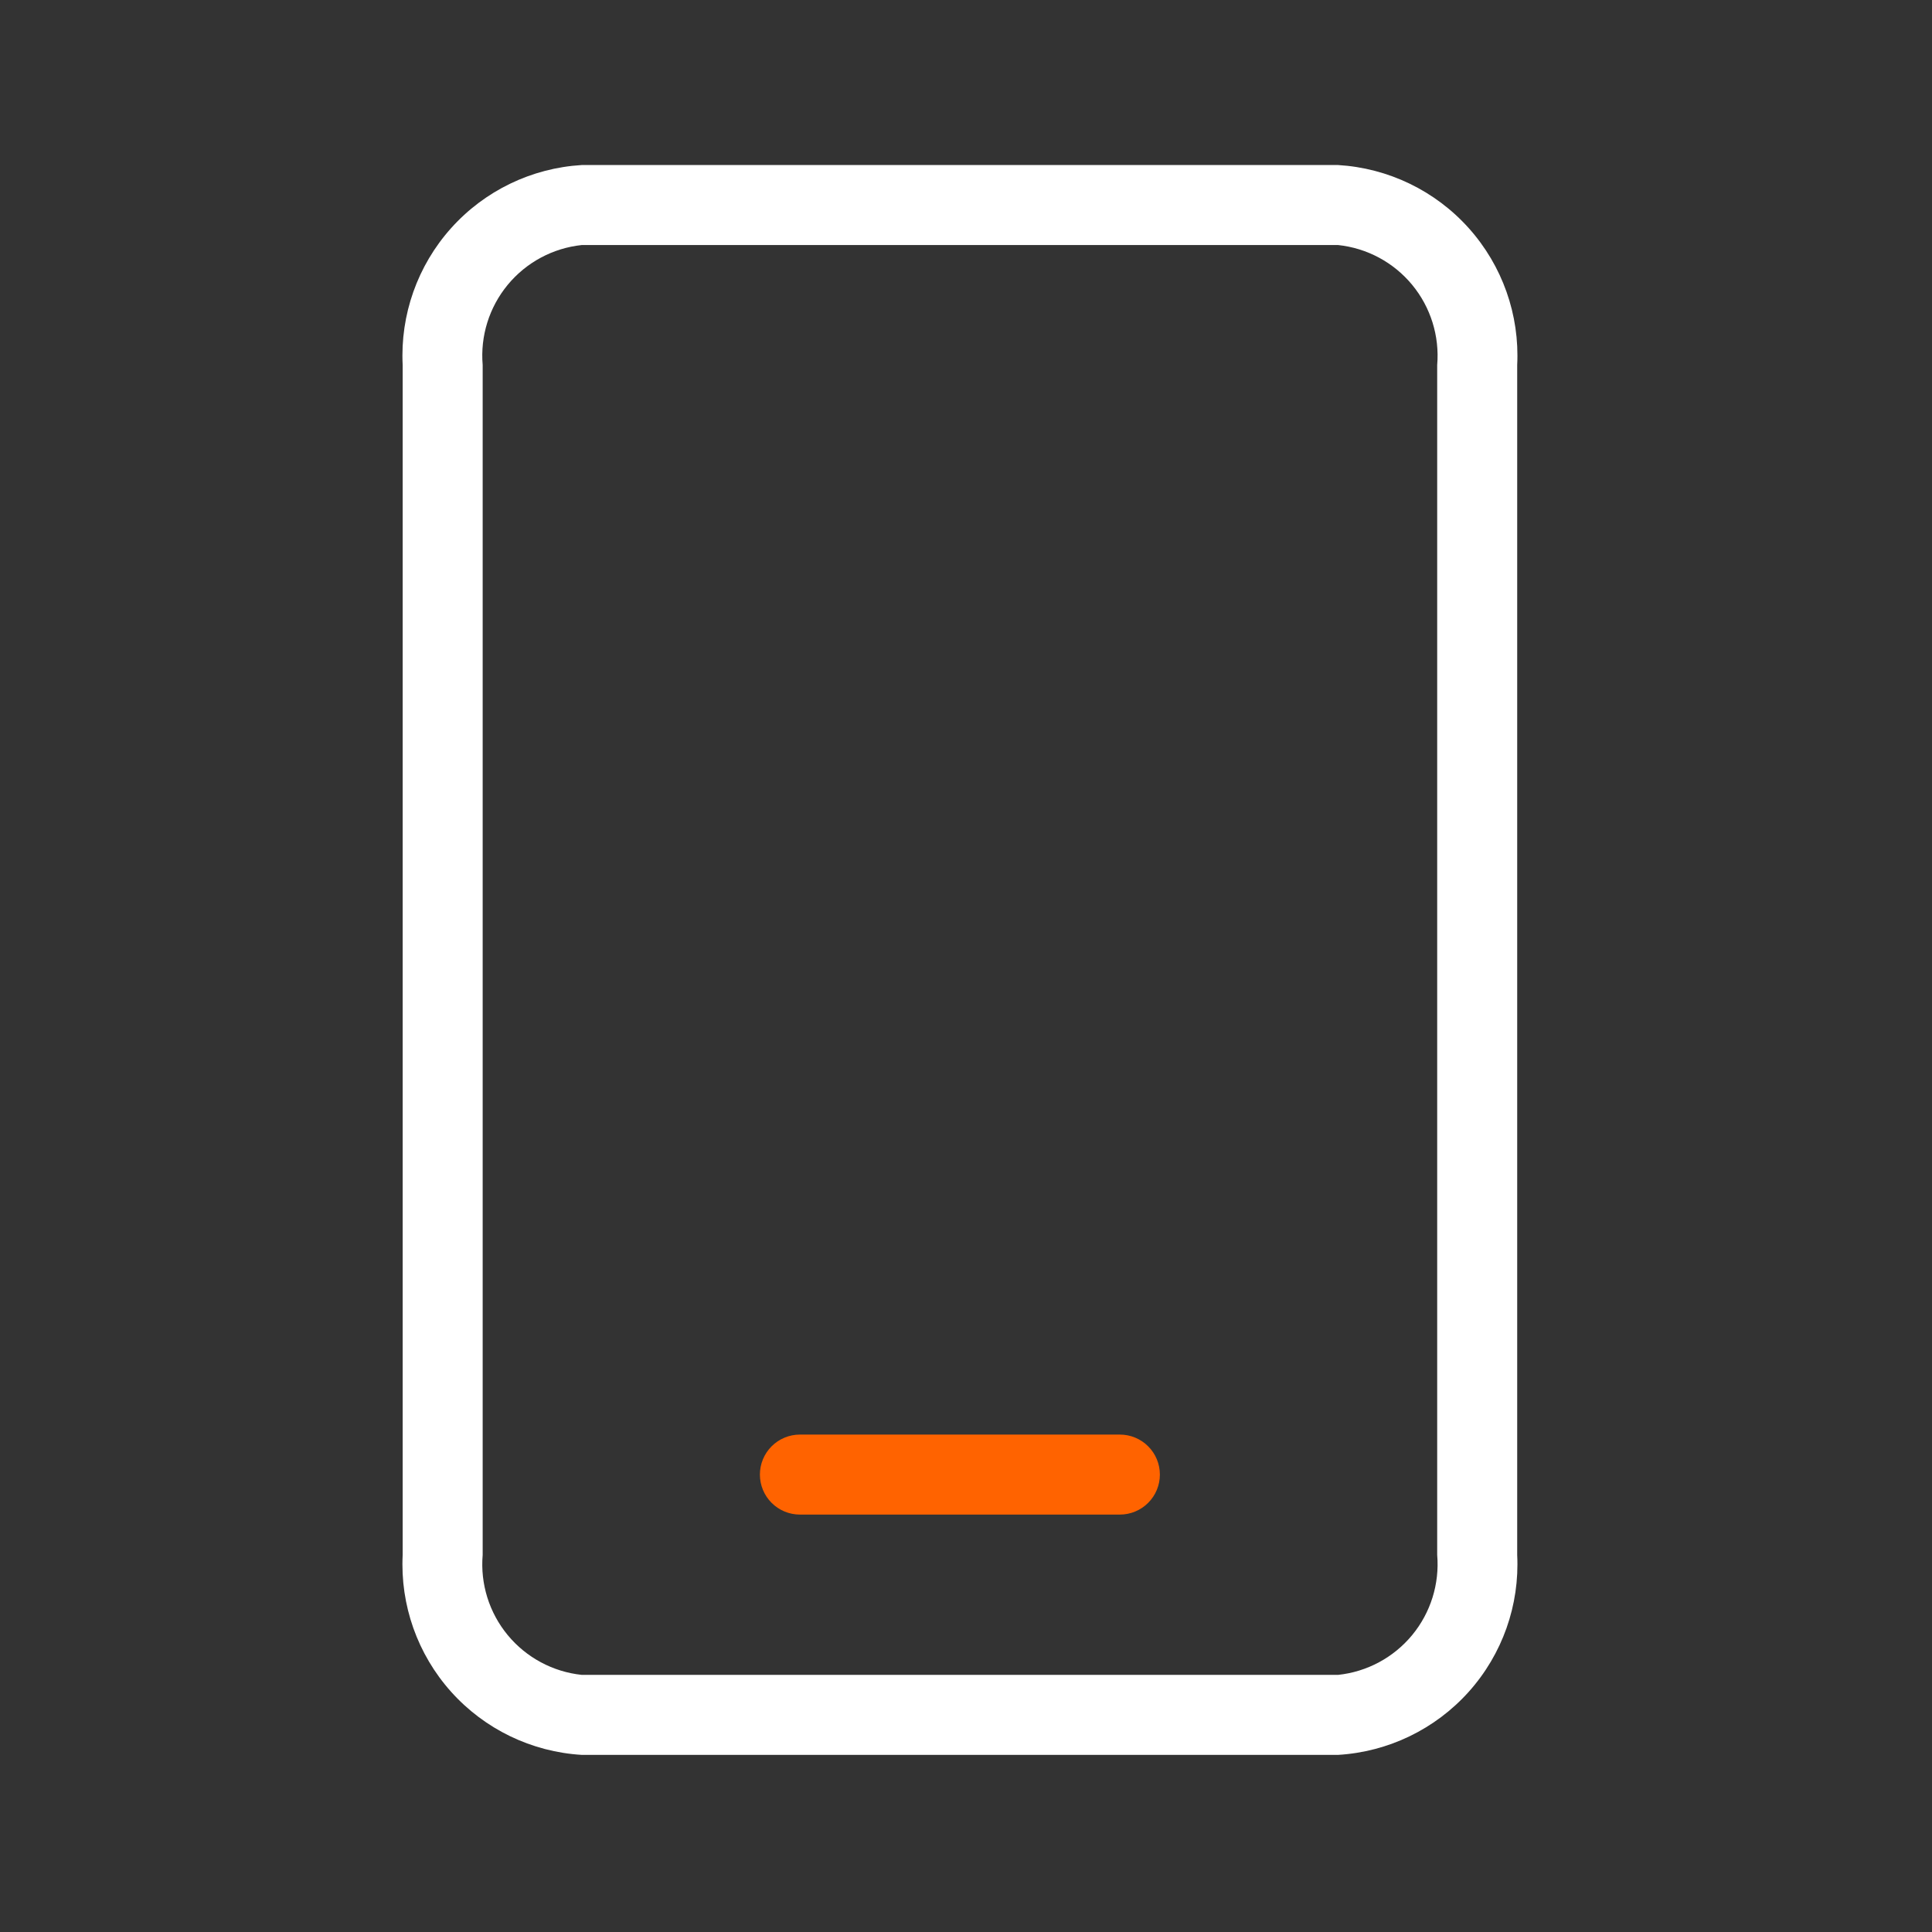 <svg width="71" height="71" viewBox="0 0 71 71" fill="none" xmlns="http://www.w3.org/2000/svg">
<rect x="0" y="0" width="71" height="71" fill="#333333" stroke="none"/>
<path d="M29.396 55.66H41.155C41.545 55.66 41.919 55.505 42.194 55.229C42.47 54.954 42.625 54.58 42.625 54.19C42.625 53.8 42.47 53.426 42.194 53.151C41.919 52.875 41.545 52.72 41.155 52.72H29.396C29.006 52.72 28.632 52.875 28.356 53.151C28.081 53.426 27.926 53.8 27.926 54.19C27.926 54.58 28.081 54.954 28.356 55.229C28.632 55.505 29.006 55.66 29.396 55.66Z" fill="#FF6300"/>
<path d="M49.173 64.491H21.38C19.536 64.381 17.809 63.547 16.577 62.171C15.344 60.794 14.705 58.987 14.798 57.142V13.415C14.705 11.569 15.344 9.762 16.577 8.385C17.809 7.009 19.536 6.175 21.38 6.065H49.173C51.018 6.175 52.744 7.009 53.977 8.385C55.21 9.762 55.849 11.569 55.756 13.415V57.142C55.849 58.987 55.21 60.794 53.977 62.171C52.744 63.547 51.018 64.381 49.173 64.491ZM21.38 9.005C20.317 9.117 19.34 9.642 18.659 10.466C17.978 11.291 17.647 12.349 17.738 13.415V57.142C17.647 58.207 17.978 59.266 18.659 60.09C19.34 60.914 20.317 61.439 21.38 61.551H49.173C50.237 61.439 51.214 60.914 51.895 60.09C52.576 59.266 52.906 58.207 52.816 57.142V13.415C52.906 12.349 52.576 11.291 51.895 10.466C51.214 9.642 50.237 9.117 49.173 9.005H21.38Z" fill="white"/>
</svg>
